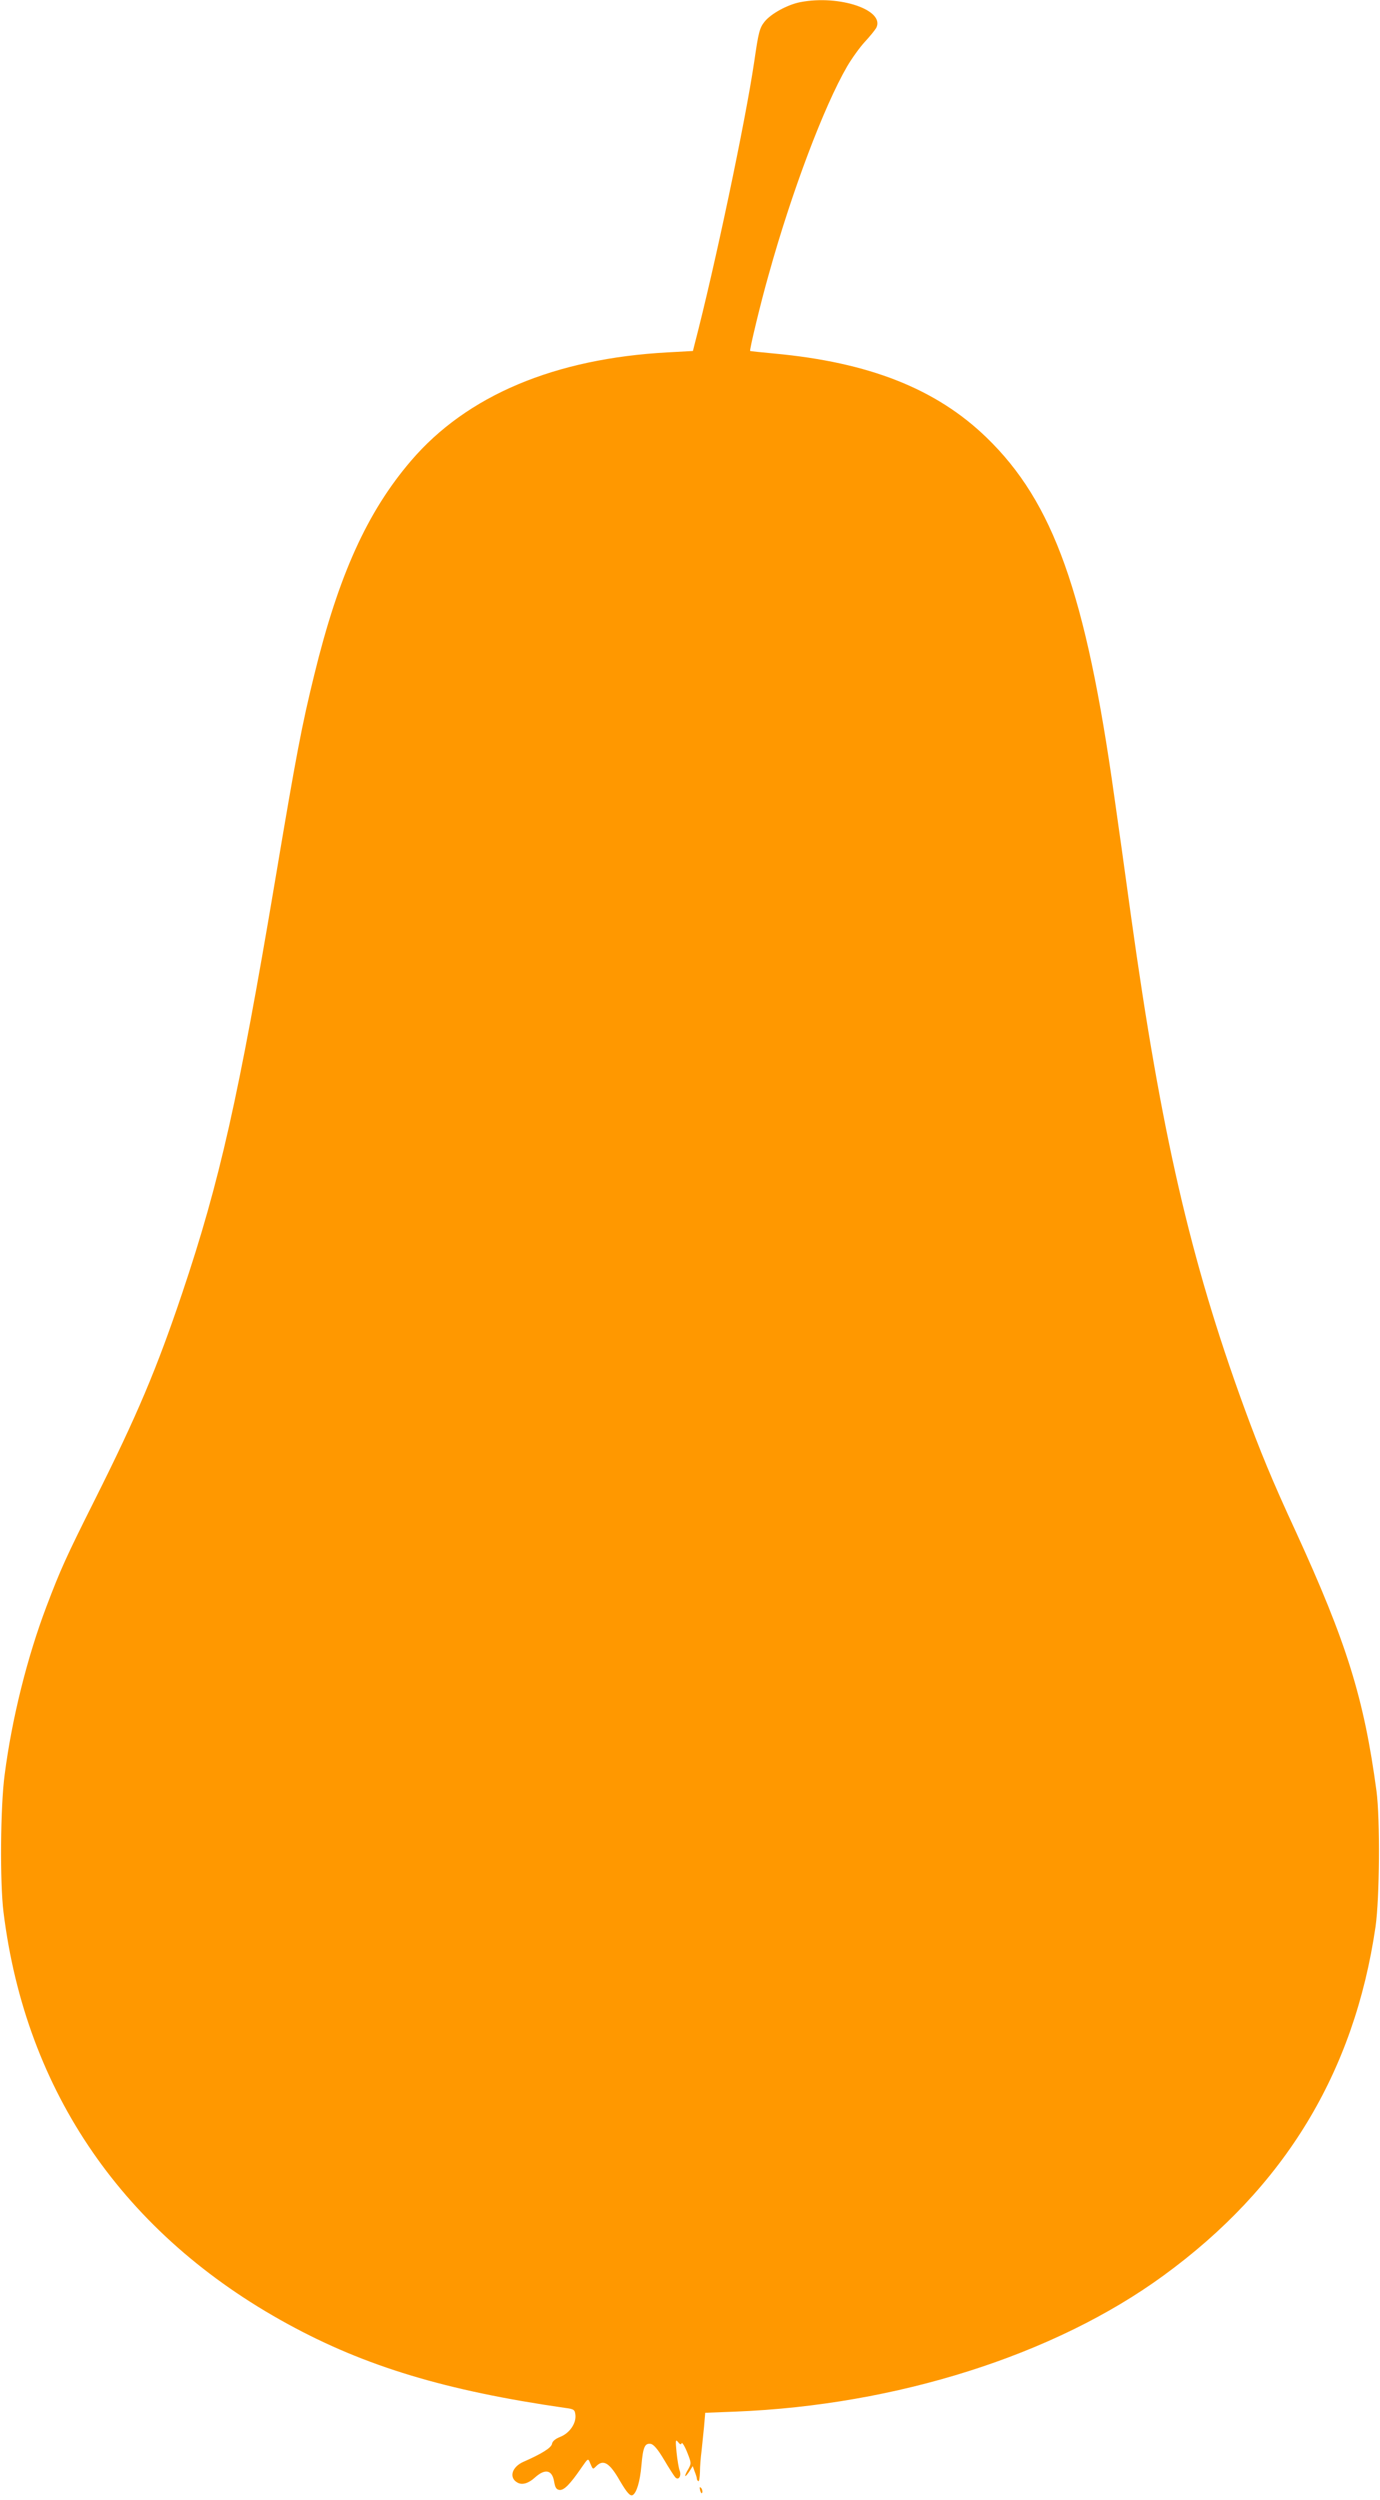 <?xml version="1.0" standalone="no"?>
<!DOCTYPE svg PUBLIC "-//W3C//DTD SVG 20010904//EN"
 "http://www.w3.org/TR/2001/REC-SVG-20010904/DTD/svg10.dtd">
<svg version="1.0" xmlns="http://www.w3.org/2000/svg"
 width="707pt" height="1280pt" viewBox="0 0 707 1280"
 preserveAspectRatio="xMidYMid meet">
<g transform="translate(0,1280) scale(0.1,-0.1)"
fill="#ff9800" stroke="none">
<path d="M4100 12789 c-66 -13 -150 -59 -183 -100 -26 -33 -31 -54 -53 -205
-45 -305 -202 -1050 -305 -1445 l-9 -36 -127 -7 c-581 -31 -1032 -221 -1318
-556 -224 -262 -370 -584 -495 -1095 -64 -261 -91 -401 -200 -1050 -188 -1117
-285 -1546 -476 -2114 -132 -392 -231 -626 -449 -1061 -148 -295 -176 -358
-247 -545 -99 -261 -177 -574 -214 -860 -22 -162 -25 -553 -6 -705 114 -922
619 -1652 1457 -2109 397 -217 809 -341 1420 -429 46 -6 50 -9 53 -37 4 -43
-30 -92 -77 -111 -26 -10 -41 -23 -43 -36 -3 -20 -53 -51 -144 -91 -62 -26
-79 -83 -32 -108 24 -13 56 -3 88 26 53 48 89 40 99 -21 5 -29 11 -40 27 -42
23 -3 54 28 113 114 34 49 34 49 44 24 15 -35 14 -34 32 -16 36 36 68 17 120
-74 37 -63 54 -82 67 -74 20 12 37 71 44 150 8 94 17 116 47 112 15 -2 37 -27
70 -83 26 -44 52 -84 57 -89 17 -17 32 8 22 35 -5 13 -12 56 -16 94 -6 62 -5
68 8 52 10 -13 15 -14 18 -6 2 7 15 -13 28 -45 22 -55 22 -59 7 -86 -24 -39
-21 -51 3 -16 l19 30 10 -28 c6 -15 11 -31 11 -36 0 -5 3 -11 8 -13 4 -3 7 18
8 46 0 29 4 77 8 107 3 30 9 87 13 126 l6 71 156 6 c824 33 1633 289 2191 696
620 451 978 1040 1087 1786 21 147 24 550 5 695 -64 476 -153 761 -415 1332
-119 257 -182 410 -266 640 -272 747 -422 1398 -576 2503 -30 220 -69 497 -86
615 -146 1043 -312 1509 -656 1841 -258 249 -601 384 -1087 429 -66 6 -121 12
-123 13 -4 5 55 251 94 387 119 429 285 867 403 1070 24 41 65 98 90 125 26
28 52 60 59 72 47 91 -188 171 -389 132z"/>
<path d="M3587 49 c4 -13 8 -18 11 -10 2 7 -1 18 -6 23 -8 8 -9 4 -5 -13z"/>
</g>
</svg>
